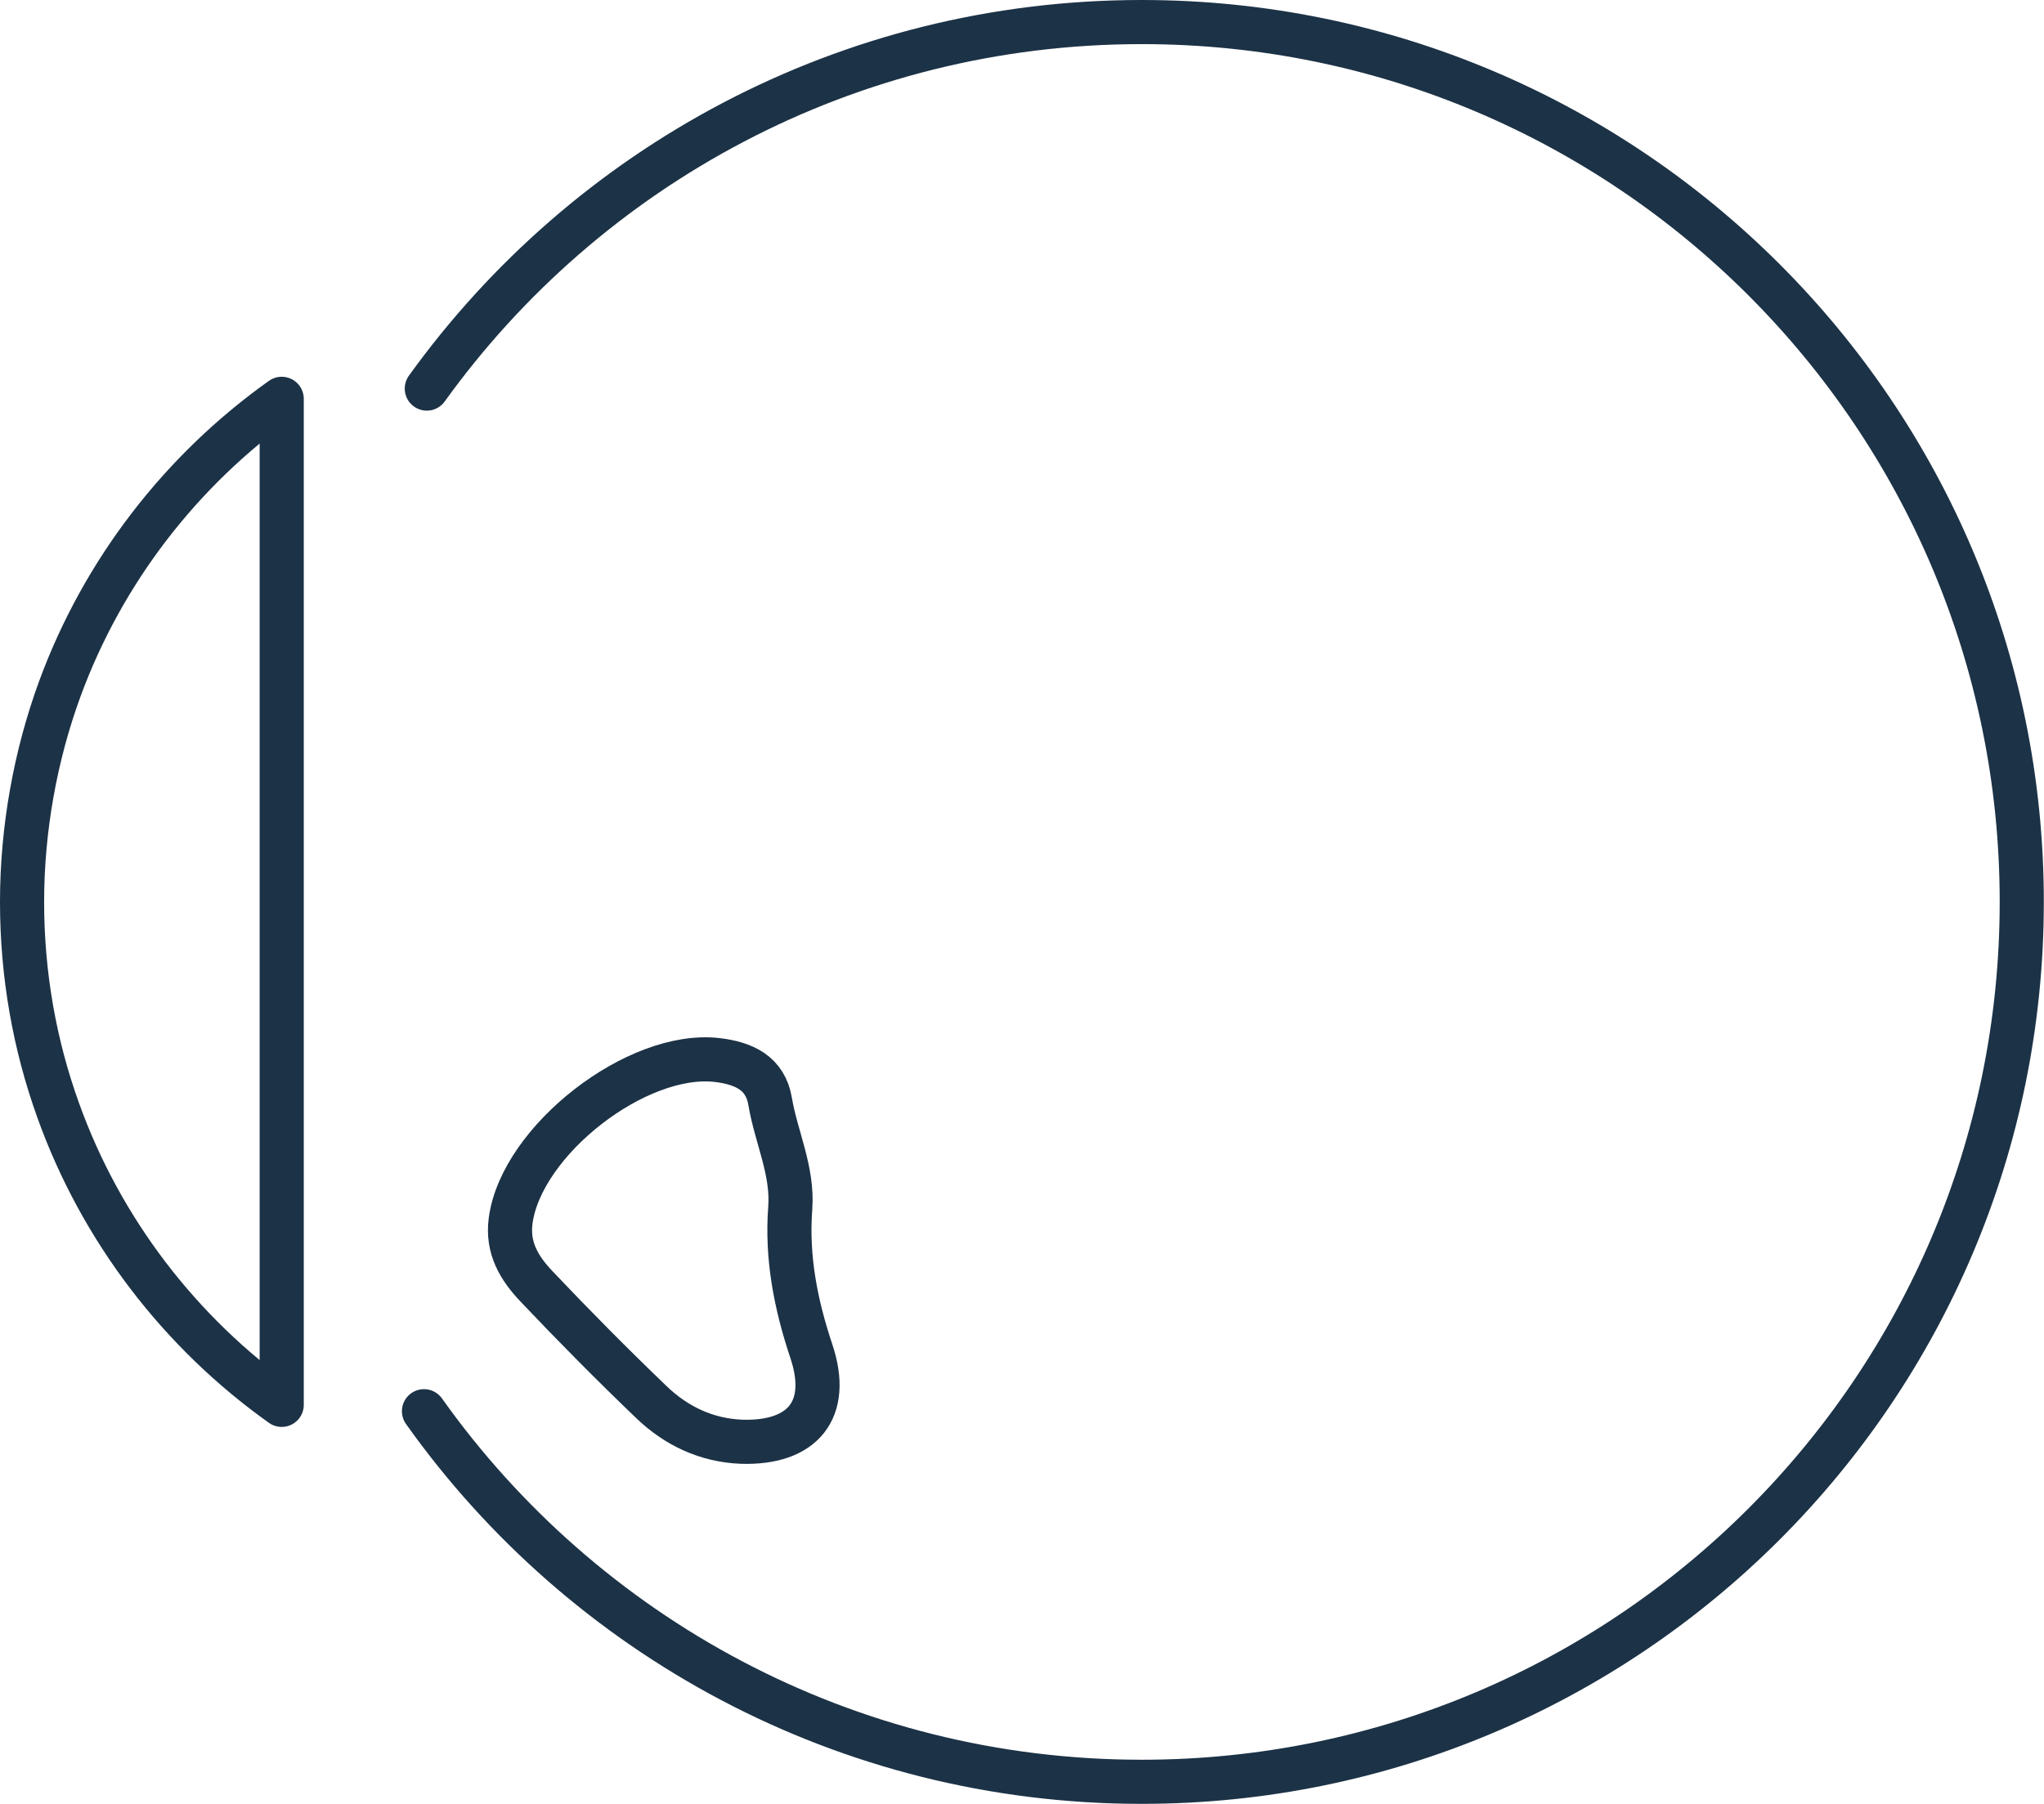 <?xml version="1.0" encoding="UTF-8"?>
<svg id="Capa_1" data-name="Capa 1" xmlns="http://www.w3.org/2000/svg" viewBox="0 0 115.8 102.23">
  <defs>
    <style>
      .cls-1 {
        fill: none;
        stroke: #1c3246;
        stroke-linecap: round;
        stroke-linejoin: round;
        stroke-width: 2.5px;
      }
    </style>
  </defs>
  <g>
    <path class="cls-1" d="M24.18,22.02C33.23,9.44,48,1.25,64.68,1.25c27.54,0,49.86,22.32,49.86,49.86s-22.32,49.86-49.86,49.86c-16.78,0-31.63-8.29-40.66-21"/>
    <path class="cls-1" d="M15.96,22.61v57c-5.76-4.1-10.23-9.91-12.66-16.68-1.33-3.69-2.05-7.67-2.05-11.82s.76-8.31,2.14-12.08c2.45-6.67,6.88-12.38,12.57-16.43Z"/>
  </g>
  <path class="cls-1" d="M28.93,69.17c.61-4.54,7.17-9.64,11.71-9.1,1.51.18,2.72.74,2.99,2.34.34,2.03,1.3,3.93,1.14,6.06-.21,2.79.31,5.45,1.2,8.11,1.1,3.3-.48,5.23-3.96,5.12-1.98-.08-3.69-.89-5.09-2.23-2.24-2.15-4.42-4.35-6.55-6.6-.94-1-1.65-2.14-1.44-3.7Z"/>
</svg>